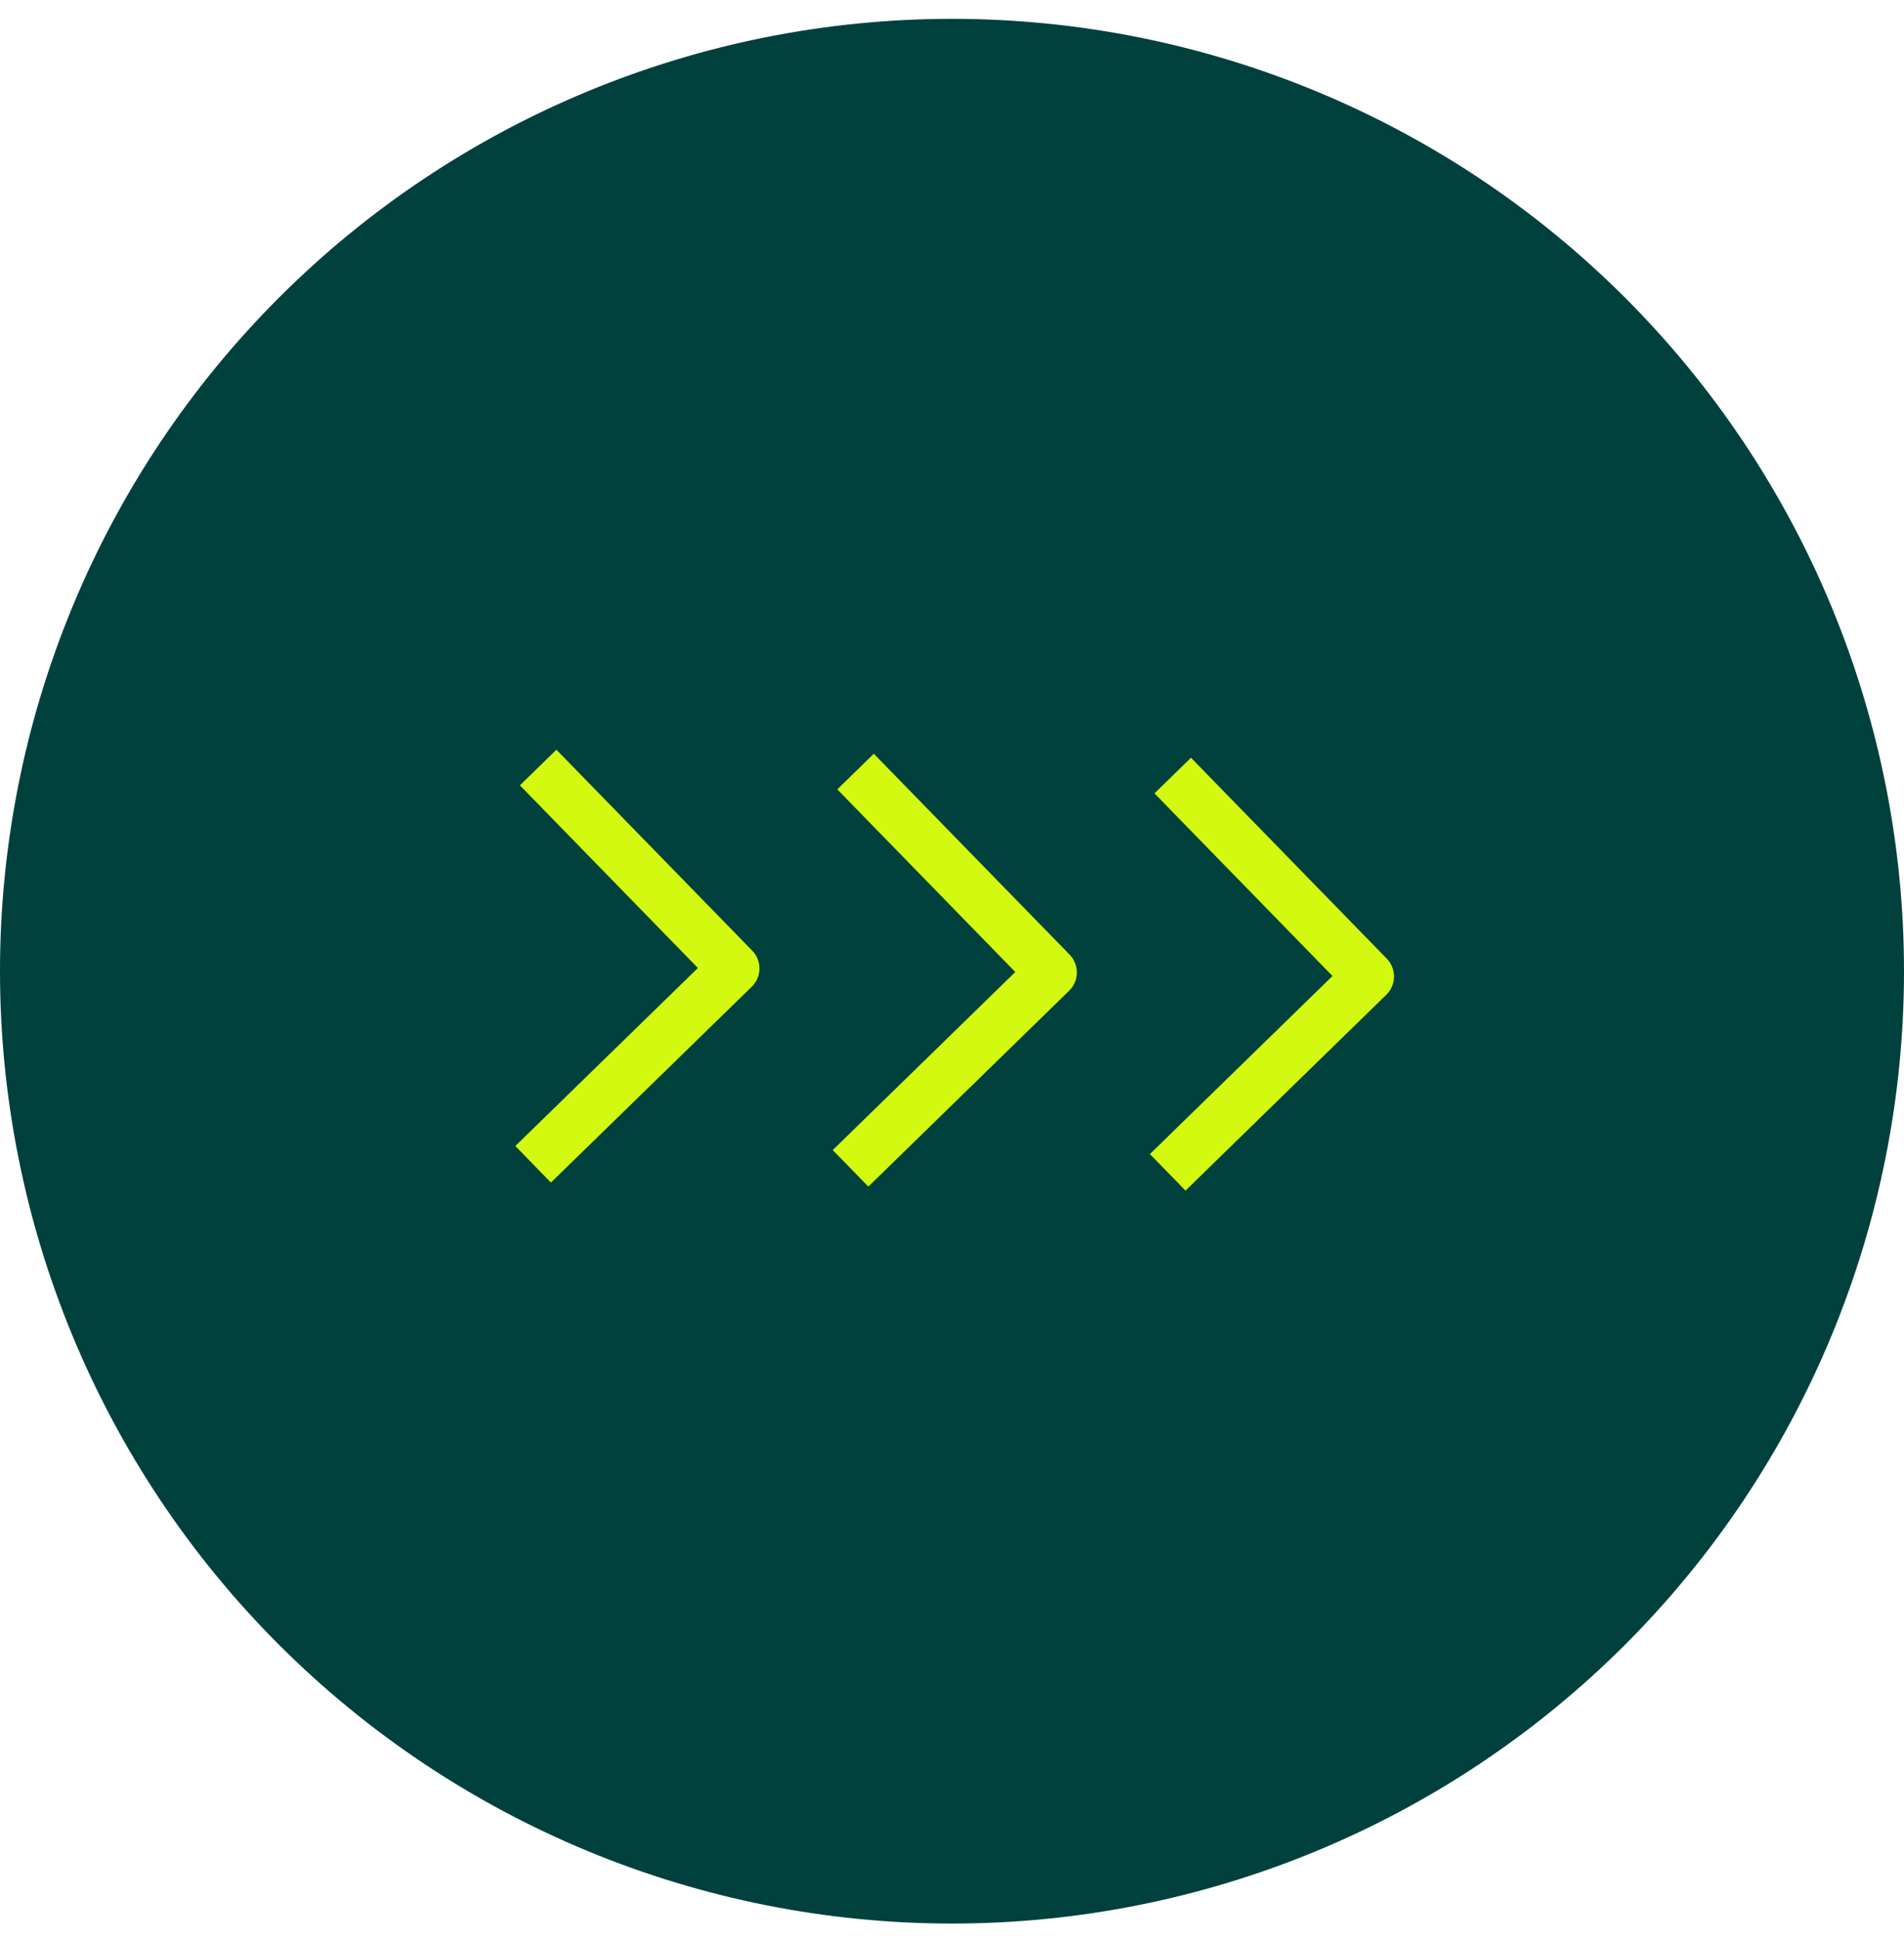 <svg width="56" height="57" viewBox="0 0 56 57" fill="none" xmlns="http://www.w3.org/2000/svg">
<path d="M28 0.554C20.574 0.554 13.452 3.504 8.201 8.755C2.95 14.006 0 21.128 0 28.554C0 35.98 2.95 43.102 8.201 48.353C13.452 53.604 20.574 56.554 28 56.554C35.426 56.554 42.548 53.604 47.799 48.353C53.05 43.102 56 35.98 56 28.554C56 21.128 53.05 14.006 47.799 8.755C42.548 3.504 35.426 0.554 28 0.554Z" fill="#00413D"/>
<path d="M15.828 22.566L21.587 28.473L15.68 34.231" stroke="#D2F90F" stroke-width="1.5" stroke-linejoin="round"/>
<path d="M25.163 22.684L30.922 28.591L25.016 34.35" stroke="#D2F90F" stroke-width="1.5" stroke-linejoin="round"/>
<path d="M34.492 22.802L40.251 28.709L34.344 34.468" stroke="#D2F90F" stroke-width="1.5" stroke-linejoin="round"/>
</svg>
